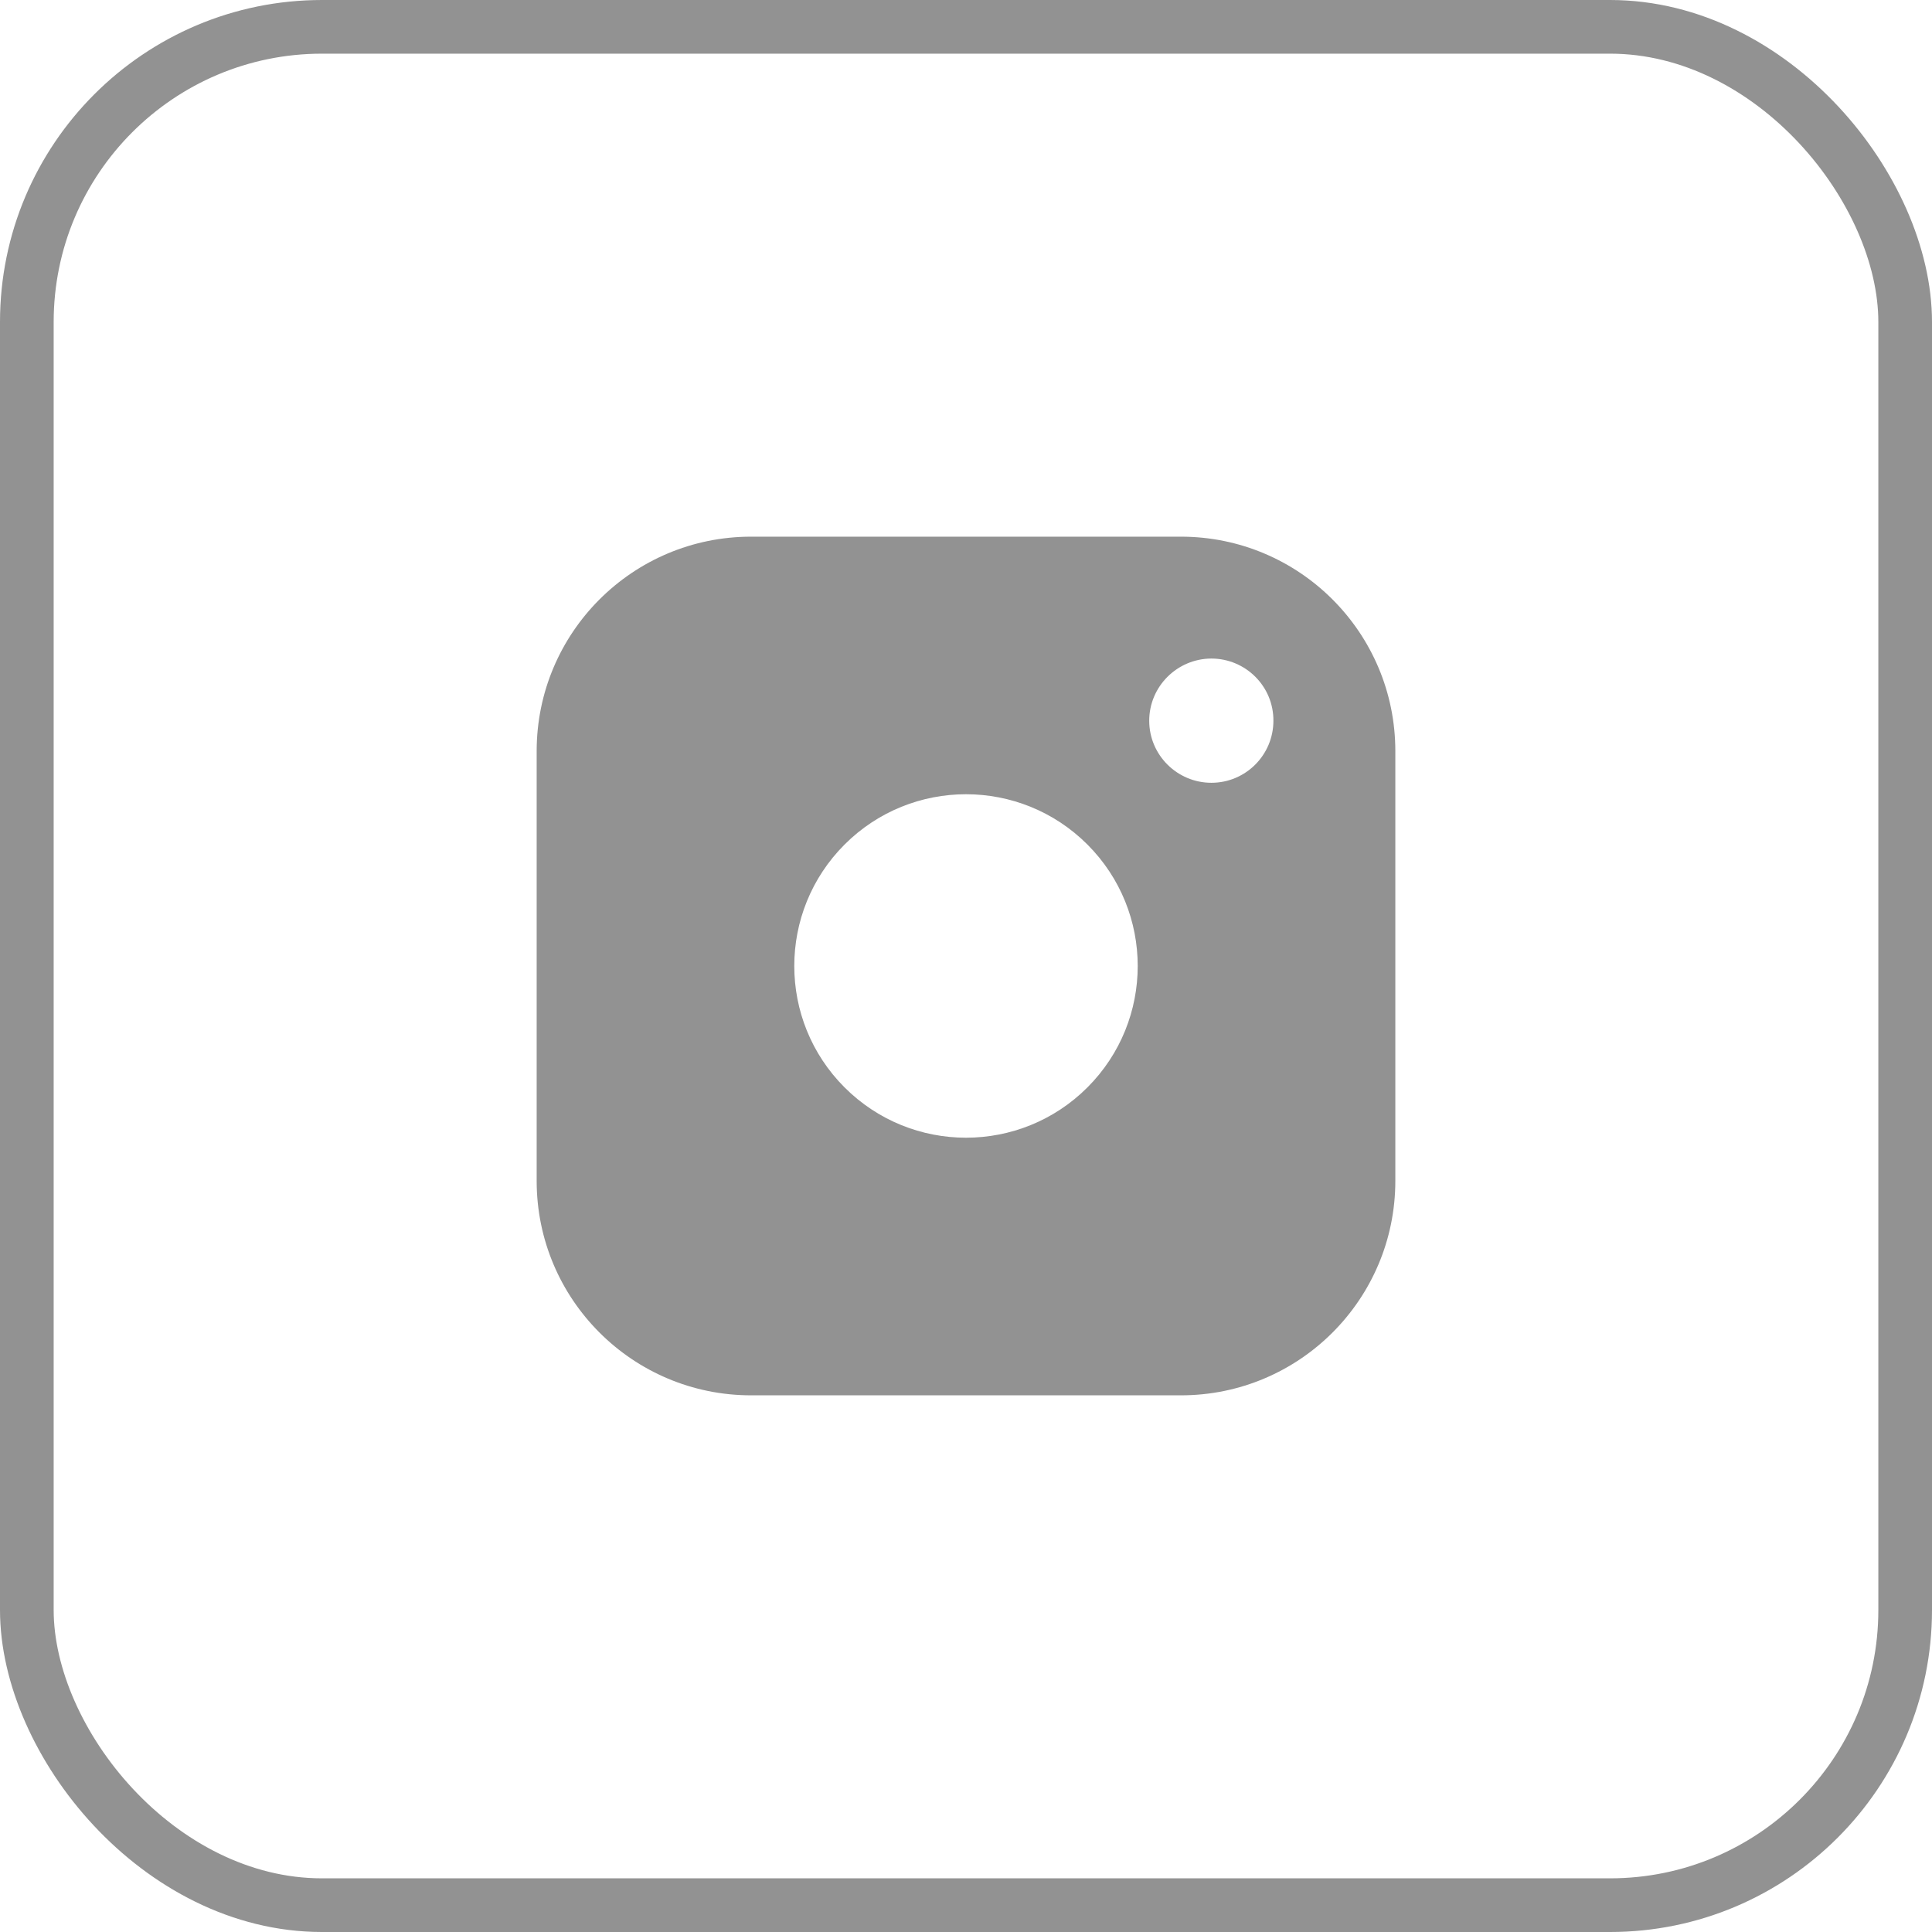 <?xml version="1.0" encoding="UTF-8"?> <svg xmlns="http://www.w3.org/2000/svg" width="36" height="36" viewBox="0 0 36 36" fill="none"> <rect x="0.5" y="0.5" width="35" height="35" rx="5.5" stroke="#929292"></rect> <path fill-rule="evenodd" clip-rule="evenodd" d="M13.996 10H22.004C24.211 10 26 11.788 26 13.996V22.004C26 24.211 24.212 26 22.004 26H13.996C11.789 26 10 24.212 10 22.004V13.996C10 11.789 11.788 10 13.996 10ZM22.57 12.271C21.932 12.275 21.414 12.793 21.414 13.43C21.414 14.068 21.935 14.586 22.573 14.586C23.211 14.586 23.728 14.068 23.728 13.43C23.732 12.789 23.211 12.271 22.57 12.271ZM20.263 20.262C21.512 19.013 21.512 16.987 20.263 15.737C19.013 14.487 16.987 14.487 15.737 15.737C14.488 16.987 14.488 19.013 15.737 20.262C16.987 21.512 19.013 21.512 20.263 20.262Z" fill="#929292"></path> </svg> 